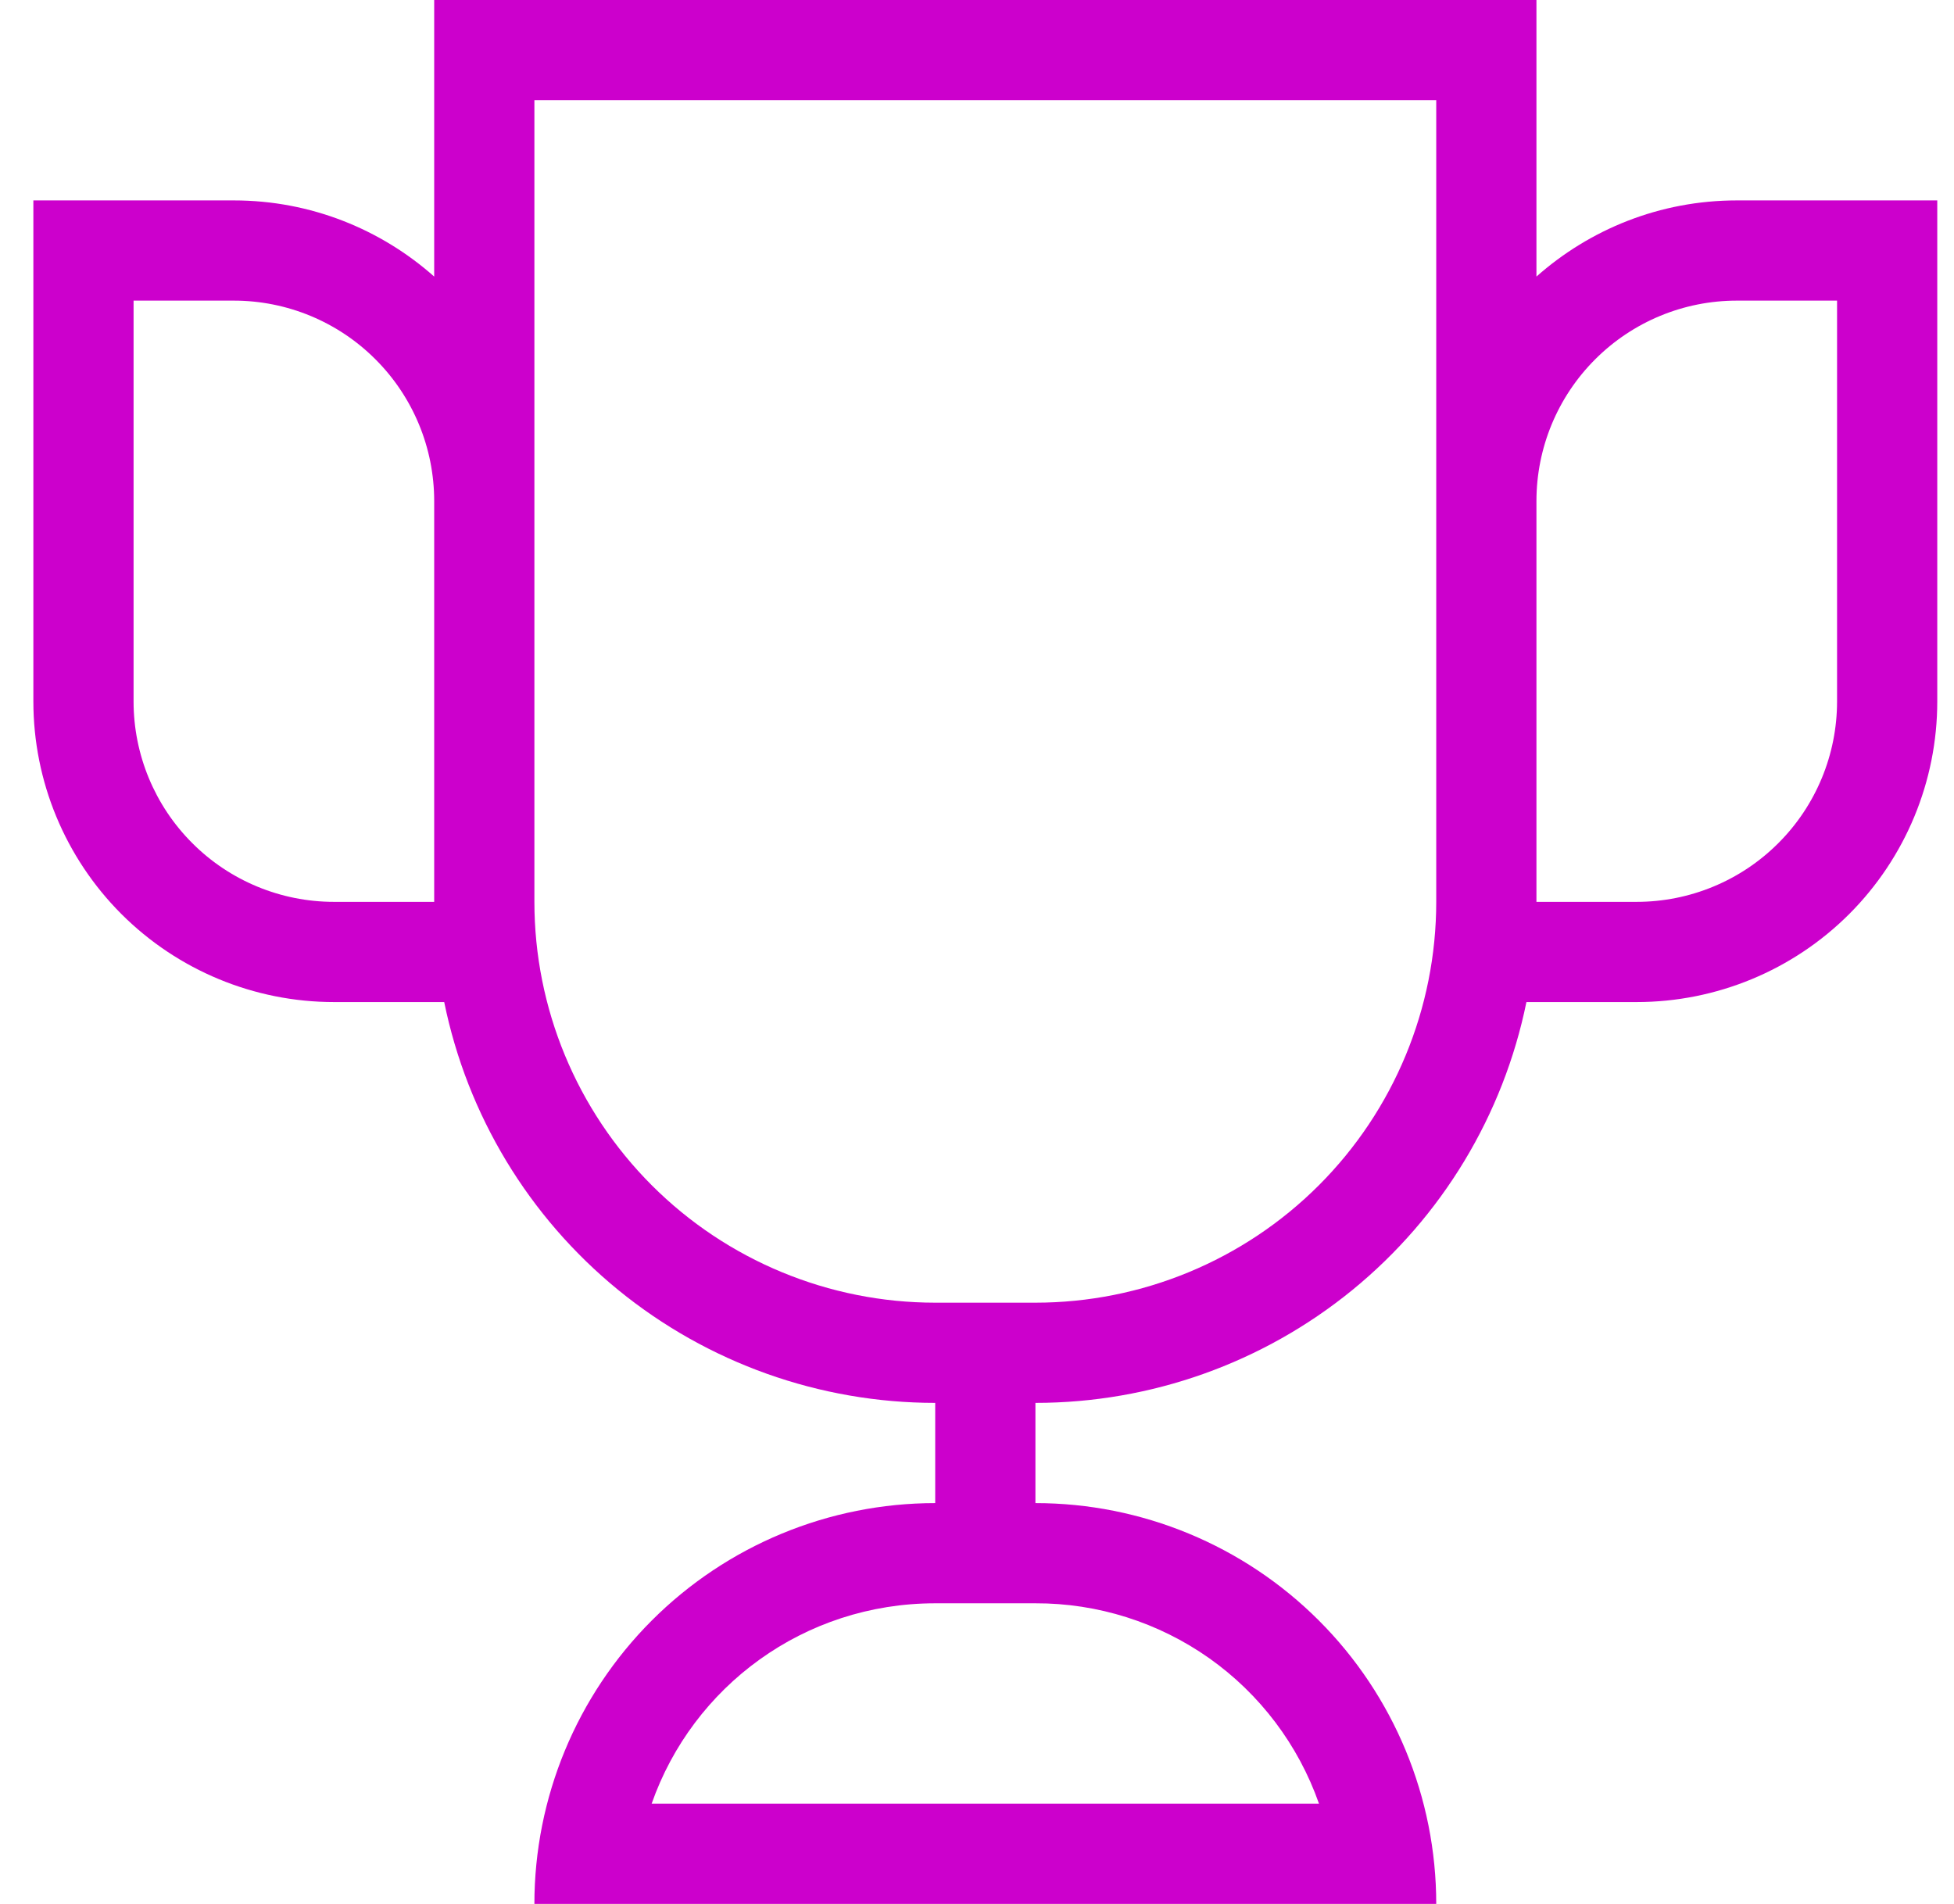 <svg width="39" height="38" viewBox="0 0 39 38" fill="none" xmlns="http://www.w3.org/2000/svg">
<path d="M10.666 38C10.666 35.878 11.509 33.843 13.009 32.343C14.509 30.843 16.544 30 18.666 30V28C16.361 28 14.126 27.204 12.34 25.747C10.554 24.289 9.327 22.259 8.866 20H6.666C5.075 20 3.549 19.368 2.423 18.243C1.298 17.117 0.666 15.591 0.666 14V4H4.666C6.206 4 7.606 4.58 8.666 5.52V0H30.666V5.52C31.726 4.58 33.126 4 34.666 4H38.666V14C38.666 15.591 38.034 17.117 36.909 18.243C35.783 19.368 34.257 20 32.666 20H30.466C30.005 22.259 28.778 24.289 26.992 25.747C25.206 27.204 22.971 28 20.666 28V30C22.788 30 24.823 30.843 26.323 32.343C27.823 33.843 28.666 35.878 28.666 38H10.666ZM20.666 32H18.666C16.046 32 13.826 33.66 13.006 36H26.326C25.915 34.828 25.149 33.813 24.135 33.096C23.12 32.38 21.908 31.996 20.666 32ZM28.666 2H10.666V18C10.666 20.122 11.509 22.157 13.009 23.657C14.509 25.157 16.544 26 18.666 26H20.666C22.788 26 24.823 25.157 26.323 23.657C27.823 22.157 28.666 20.122 28.666 18V2ZM36.666 14V6H34.666C33.605 6 32.588 6.421 31.838 7.172C31.087 7.922 30.666 8.939 30.666 10V18H32.666C33.727 18 34.744 17.579 35.494 16.828C36.245 16.078 36.666 15.061 36.666 14ZM2.666 14C2.666 15.061 3.087 16.078 3.838 16.828C4.588 17.579 5.605 18 6.666 18H8.666V10C8.666 8.939 8.245 7.922 7.494 7.172C6.744 6.421 5.727 6 4.666 6H2.666V14Z" fill="#CC00CC"/>
</svg>
